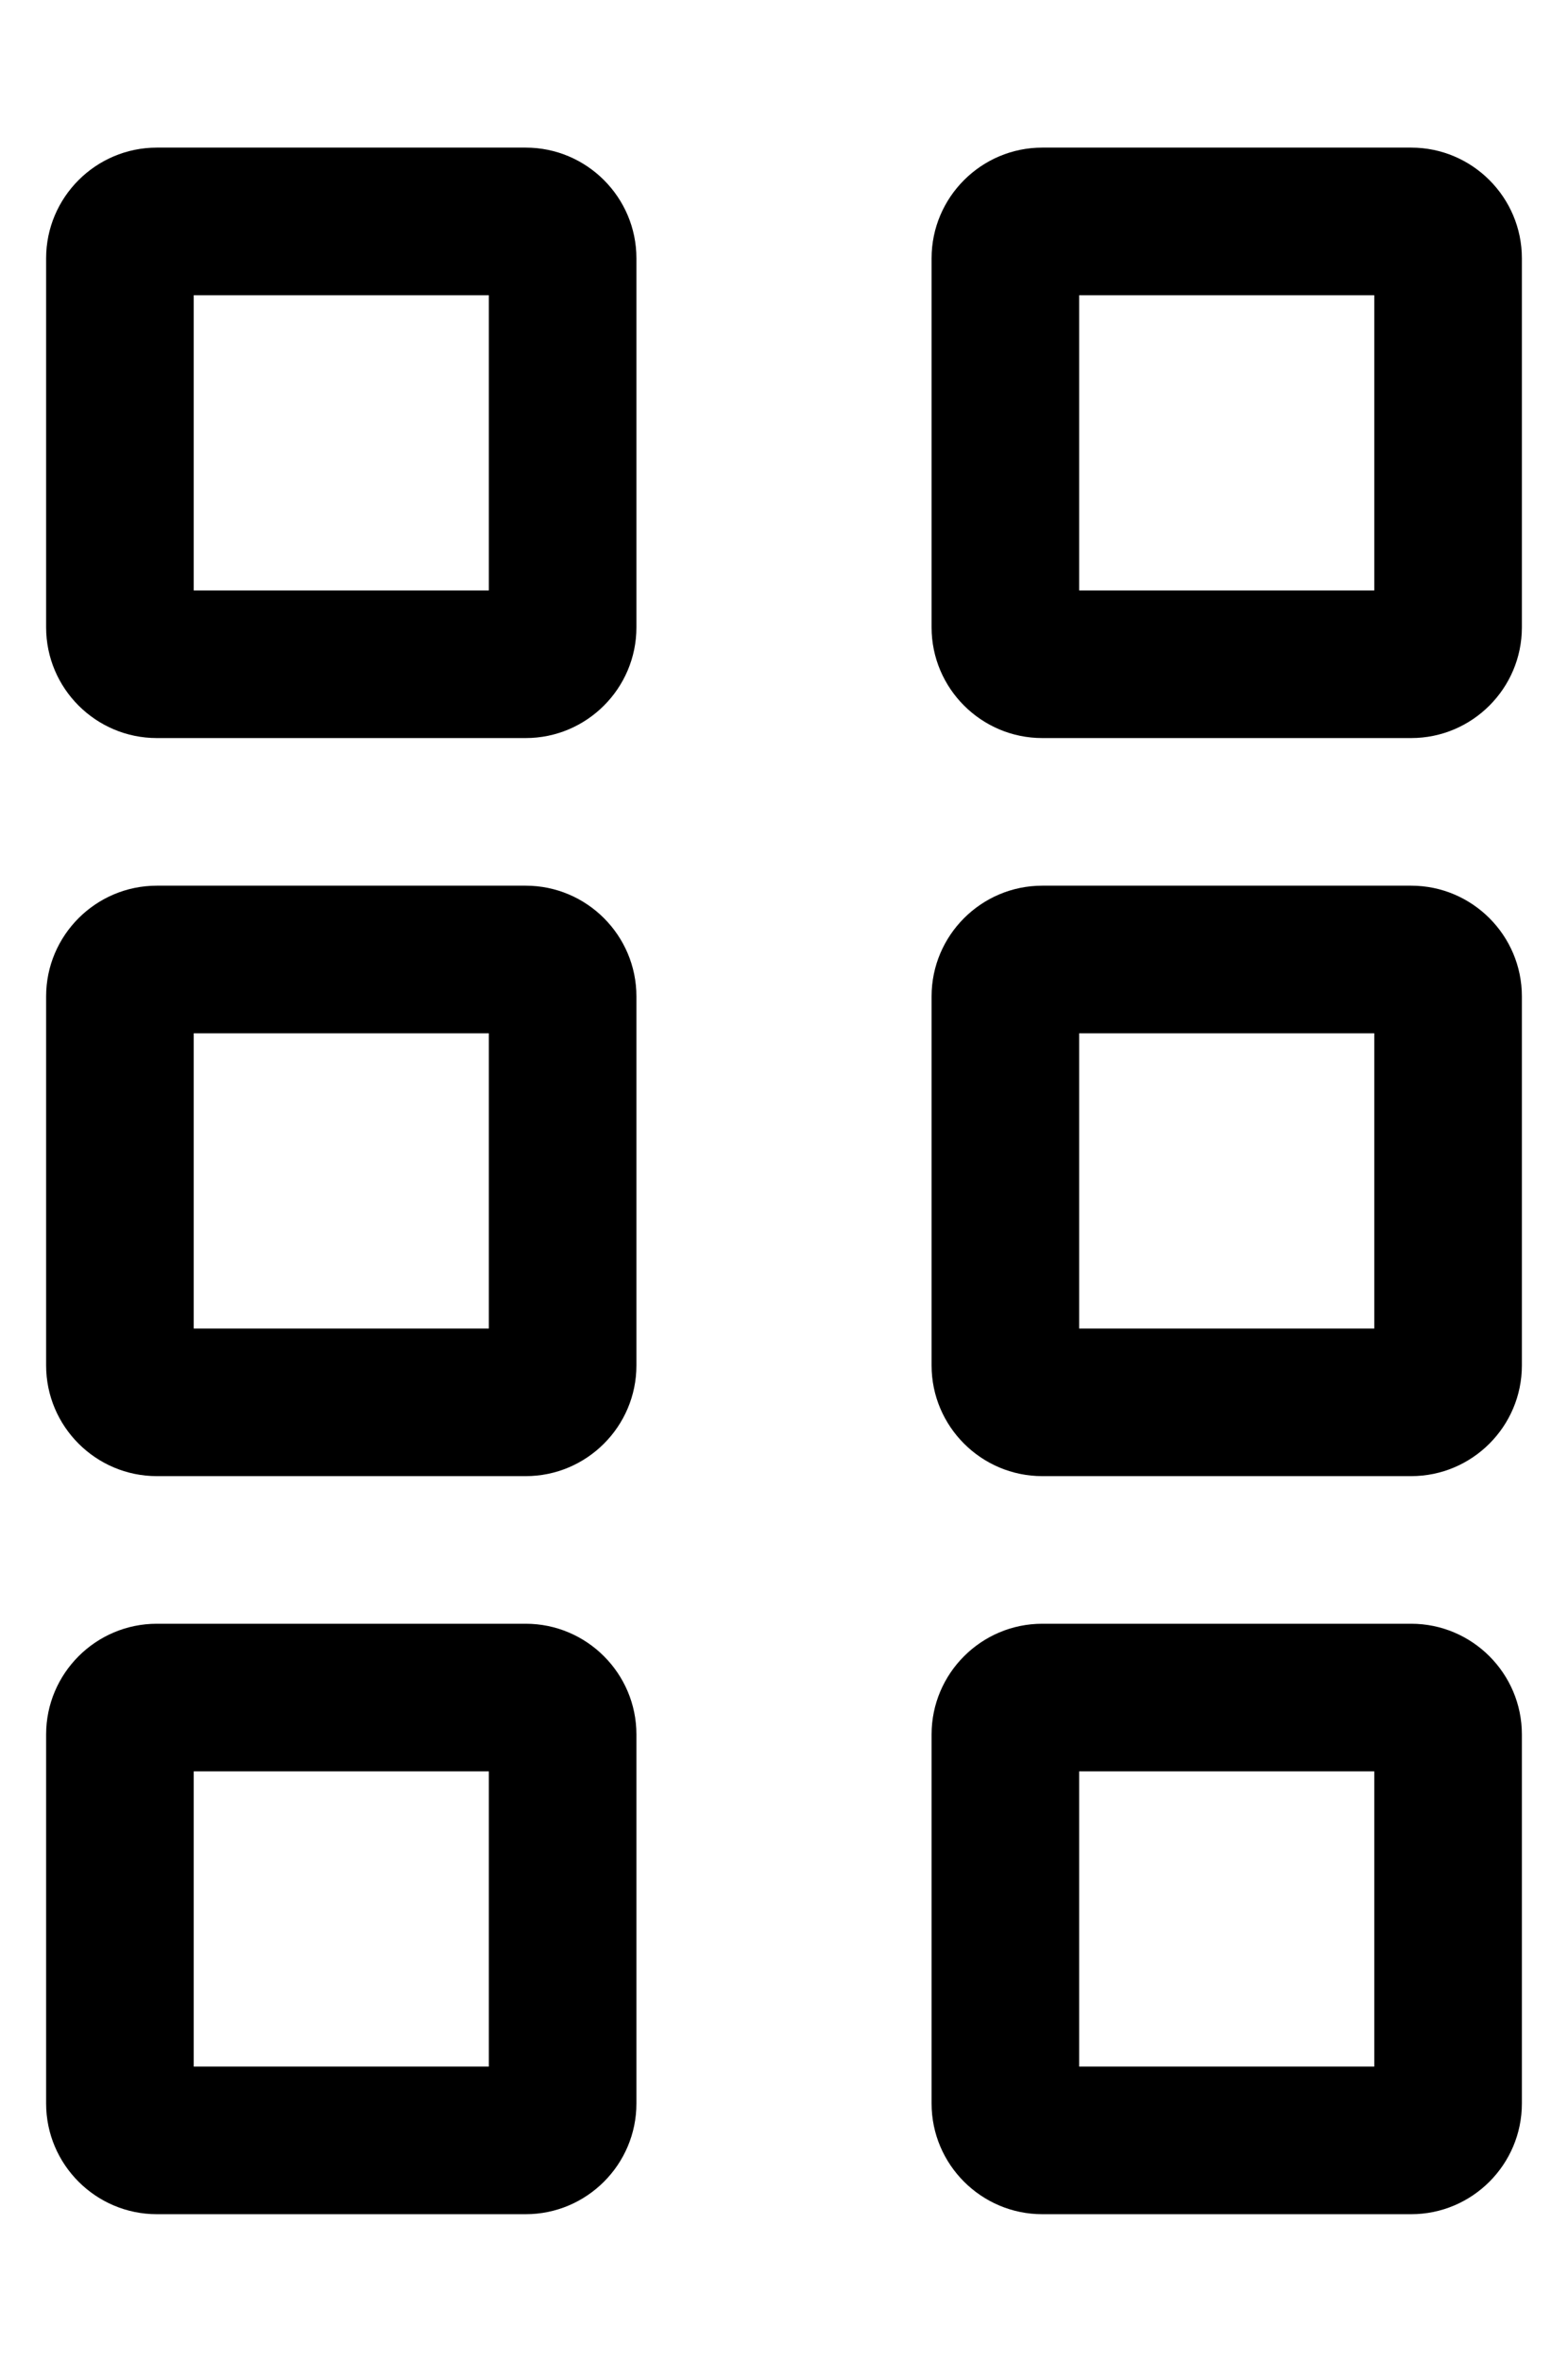 <?xml version="1.0" standalone="no"?>
<!DOCTYPE svg PUBLIC "-//W3C//DTD SVG 1.1//EN" "http://www.w3.org/Graphics/SVG/1.1/DTD/svg11.dtd" >
<svg xmlns="http://www.w3.org/2000/svg" xmlns:xlink="http://www.w3.org/1999/xlink" version="1.1" viewBox="-10 0 340 512">
   <path fill="currentColor"
d="M104 32c13.22 0 24 10.77 24 24v80c0 13.23 -10.78 24 -24 24h-80c-13.22 0 -24 -10.77 -24 -24v-80c0 -13.23 10.78 -24 24 -24h80zM96 128v-64h-64v64h64zM104 192c13.22 0 24 10.77 24 24v80c0 13.23 -10.78 24 -24 24h-80
c-13.22 0 -24 -10.77 -24 -24v-80c0 -13.23 10.78 -24 24 -24h80zM96 288v-64h-64v64h64zM104 352c13.22 0 24 10.77 24 24v80c0 13.23 -10.78 24 -24 24h-80c-13.22 0 -24 -10.77 -24 -24v-80c0 -13.23 10.78 -24 24 -24h80zM96 448v-64h-64v64h64
zM296 32c13.22 0 24 10.77 24 24v80c0 13.23 -10.78 24 -24 24h-80c-13.22 0 -24 -10.77 -24 -24v-80c0 -13.23 10.78 -24 24 -24h80zM288 128v-64h-64v64h64zM296 192c13.22 0 24 10.77 24 24v80c0 13.23 -10.78 24 -24 24h-80
c-13.22 0 -24 -10.77 -24 -24v-80c0 -13.23 10.78 -24 24 -24h80zM288 288v-64h-64v64h64zM296 352c13.22 0 24 10.77 24 24v80c0 13.23 -10.78 24 -24 24h-80c-13.22 0 -24 -10.77 -24 -24v-80c0 -13.23 10.78 -24 24 -24h80zM288 448v-64h-64v64
h64z" />
</svg>
